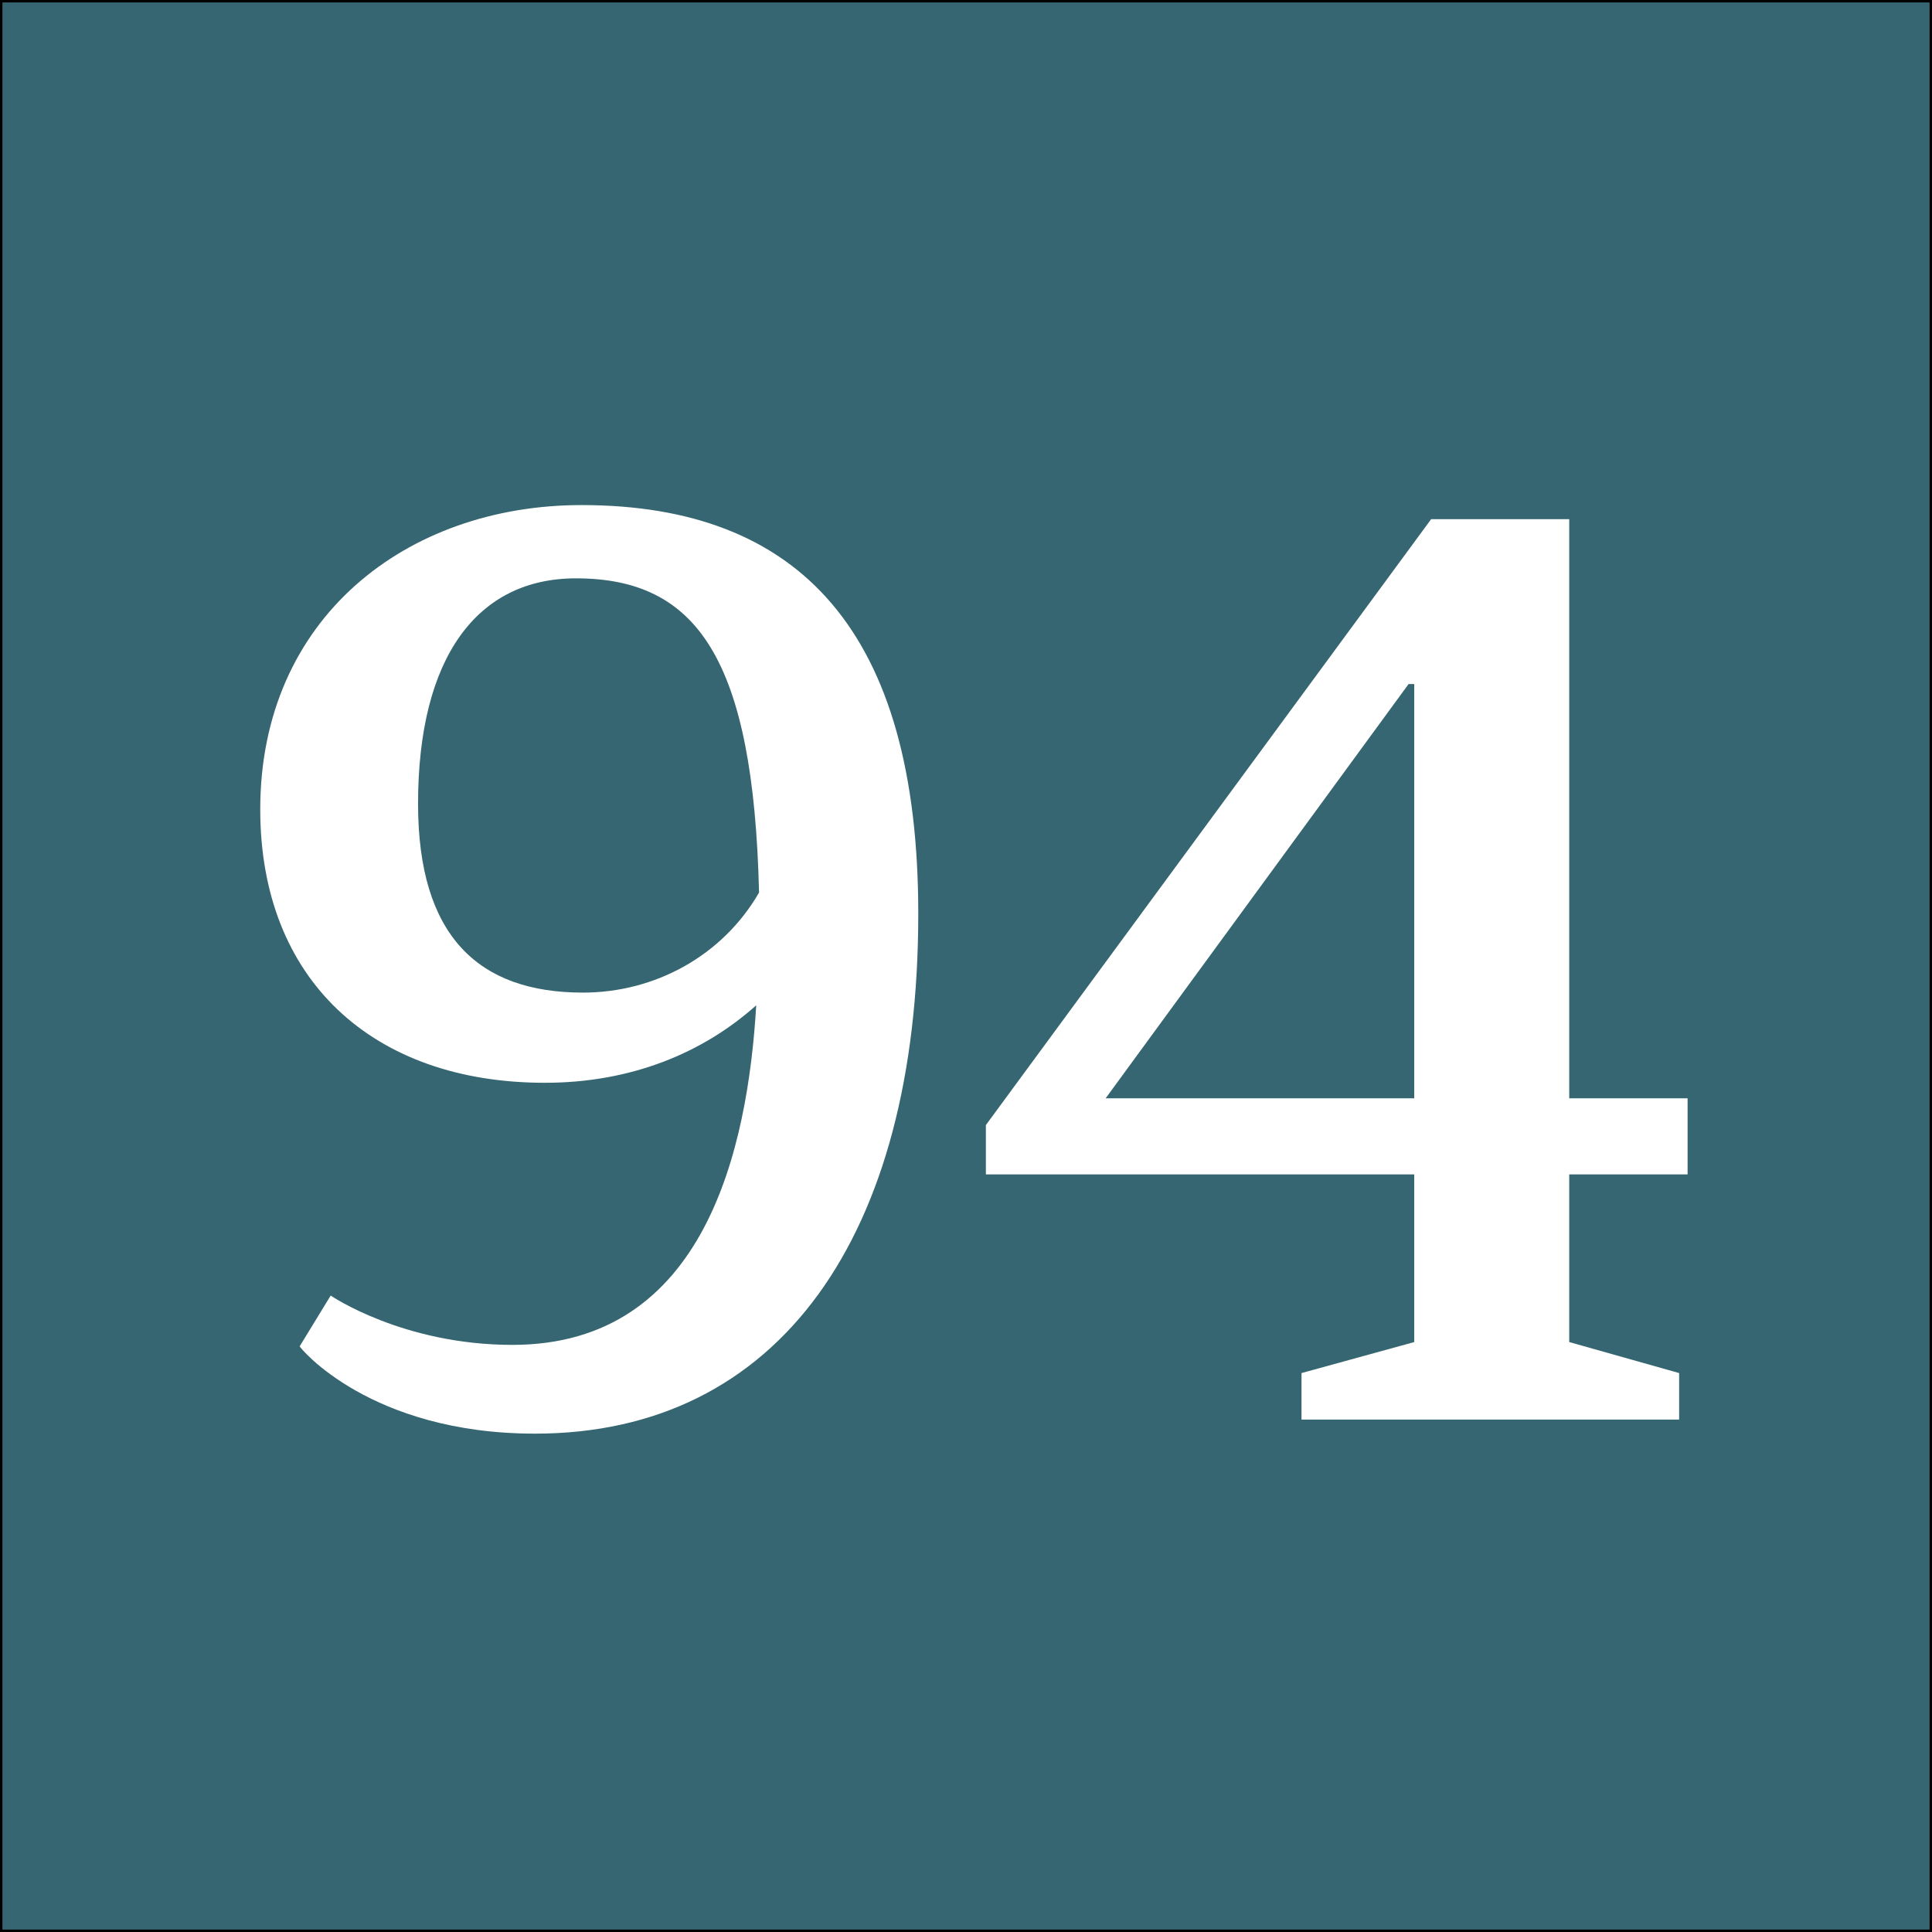<?xml version="1.0" encoding="utf-8"?>
<!-- Generator: Adobe Illustrator 16.0.0, SVG Export Plug-In . SVG Version: 6.00 Build 0)  -->
<!DOCTYPE svg PUBLIC "-//W3C//DTD SVG 1.1//EN" "http://www.w3.org/Graphics/SVG/1.1/DTD/svg11.dtd">
<svg version="1.1" xmlns="http://www.w3.org/2000/svg" xmlns:xlink="http://www.w3.org/1999/xlink" x="0px" y="0px" width="400px"
	 height="400px" viewBox="0 0 400 400" enable-background="new 0 0 400 400" xml:space="preserve">
<rect x="0" y="0" width="400" height="400" fill="#333333" stroke="none"/>
<g id="Layer_1">
	<rect fill="#356671" stroke="#000000" stroke-miterlimit="10" width="400" height="400"/>
</g>
<g id="Layer_2">
	<g>
		<path fill="#FFFFFF" d="M68.466,268.231c0,0,14.878,10.211,37.634,10.211c39.967,0,48.719-40.843,50.47-70.308
			c-11.086,9.919-25.964,16.045-43.76,16.045c-35.591,0-58.93-21.296-58.93-56.596c0-39.676,30.34-63.014,66.515-63.014
			c45.218,0,69.724,26.256,69.724,84.603c0,66.807-28.882,107.649-79.352,107.649c-34.133,0-48.719-17.795-48.719-18.087
			L68.466,268.231z M157.153,184.796c-1.167-48.428-12.836-65.057-37.925-65.057c-20.421,0-32.674,16.337-32.674,46.677
			c0,27.423,12.544,39.092,34.133,39.092C135.564,205.509,149.567,197.924,157.153,184.796z"/>
		<path fill="#FFFFFF" d="M204.115,232.933l92.188-125.446h28.59V227.39h24.505v15.753h-24.505v34.717l22.755,6.418v9.627h-78.185
			v-9.627l23.339-6.418v-34.717h-88.687V232.933z M228.912,227.39h63.89v-85.77h-1.167L228.912,227.39z"/>
	</g>
</g>
</svg>
